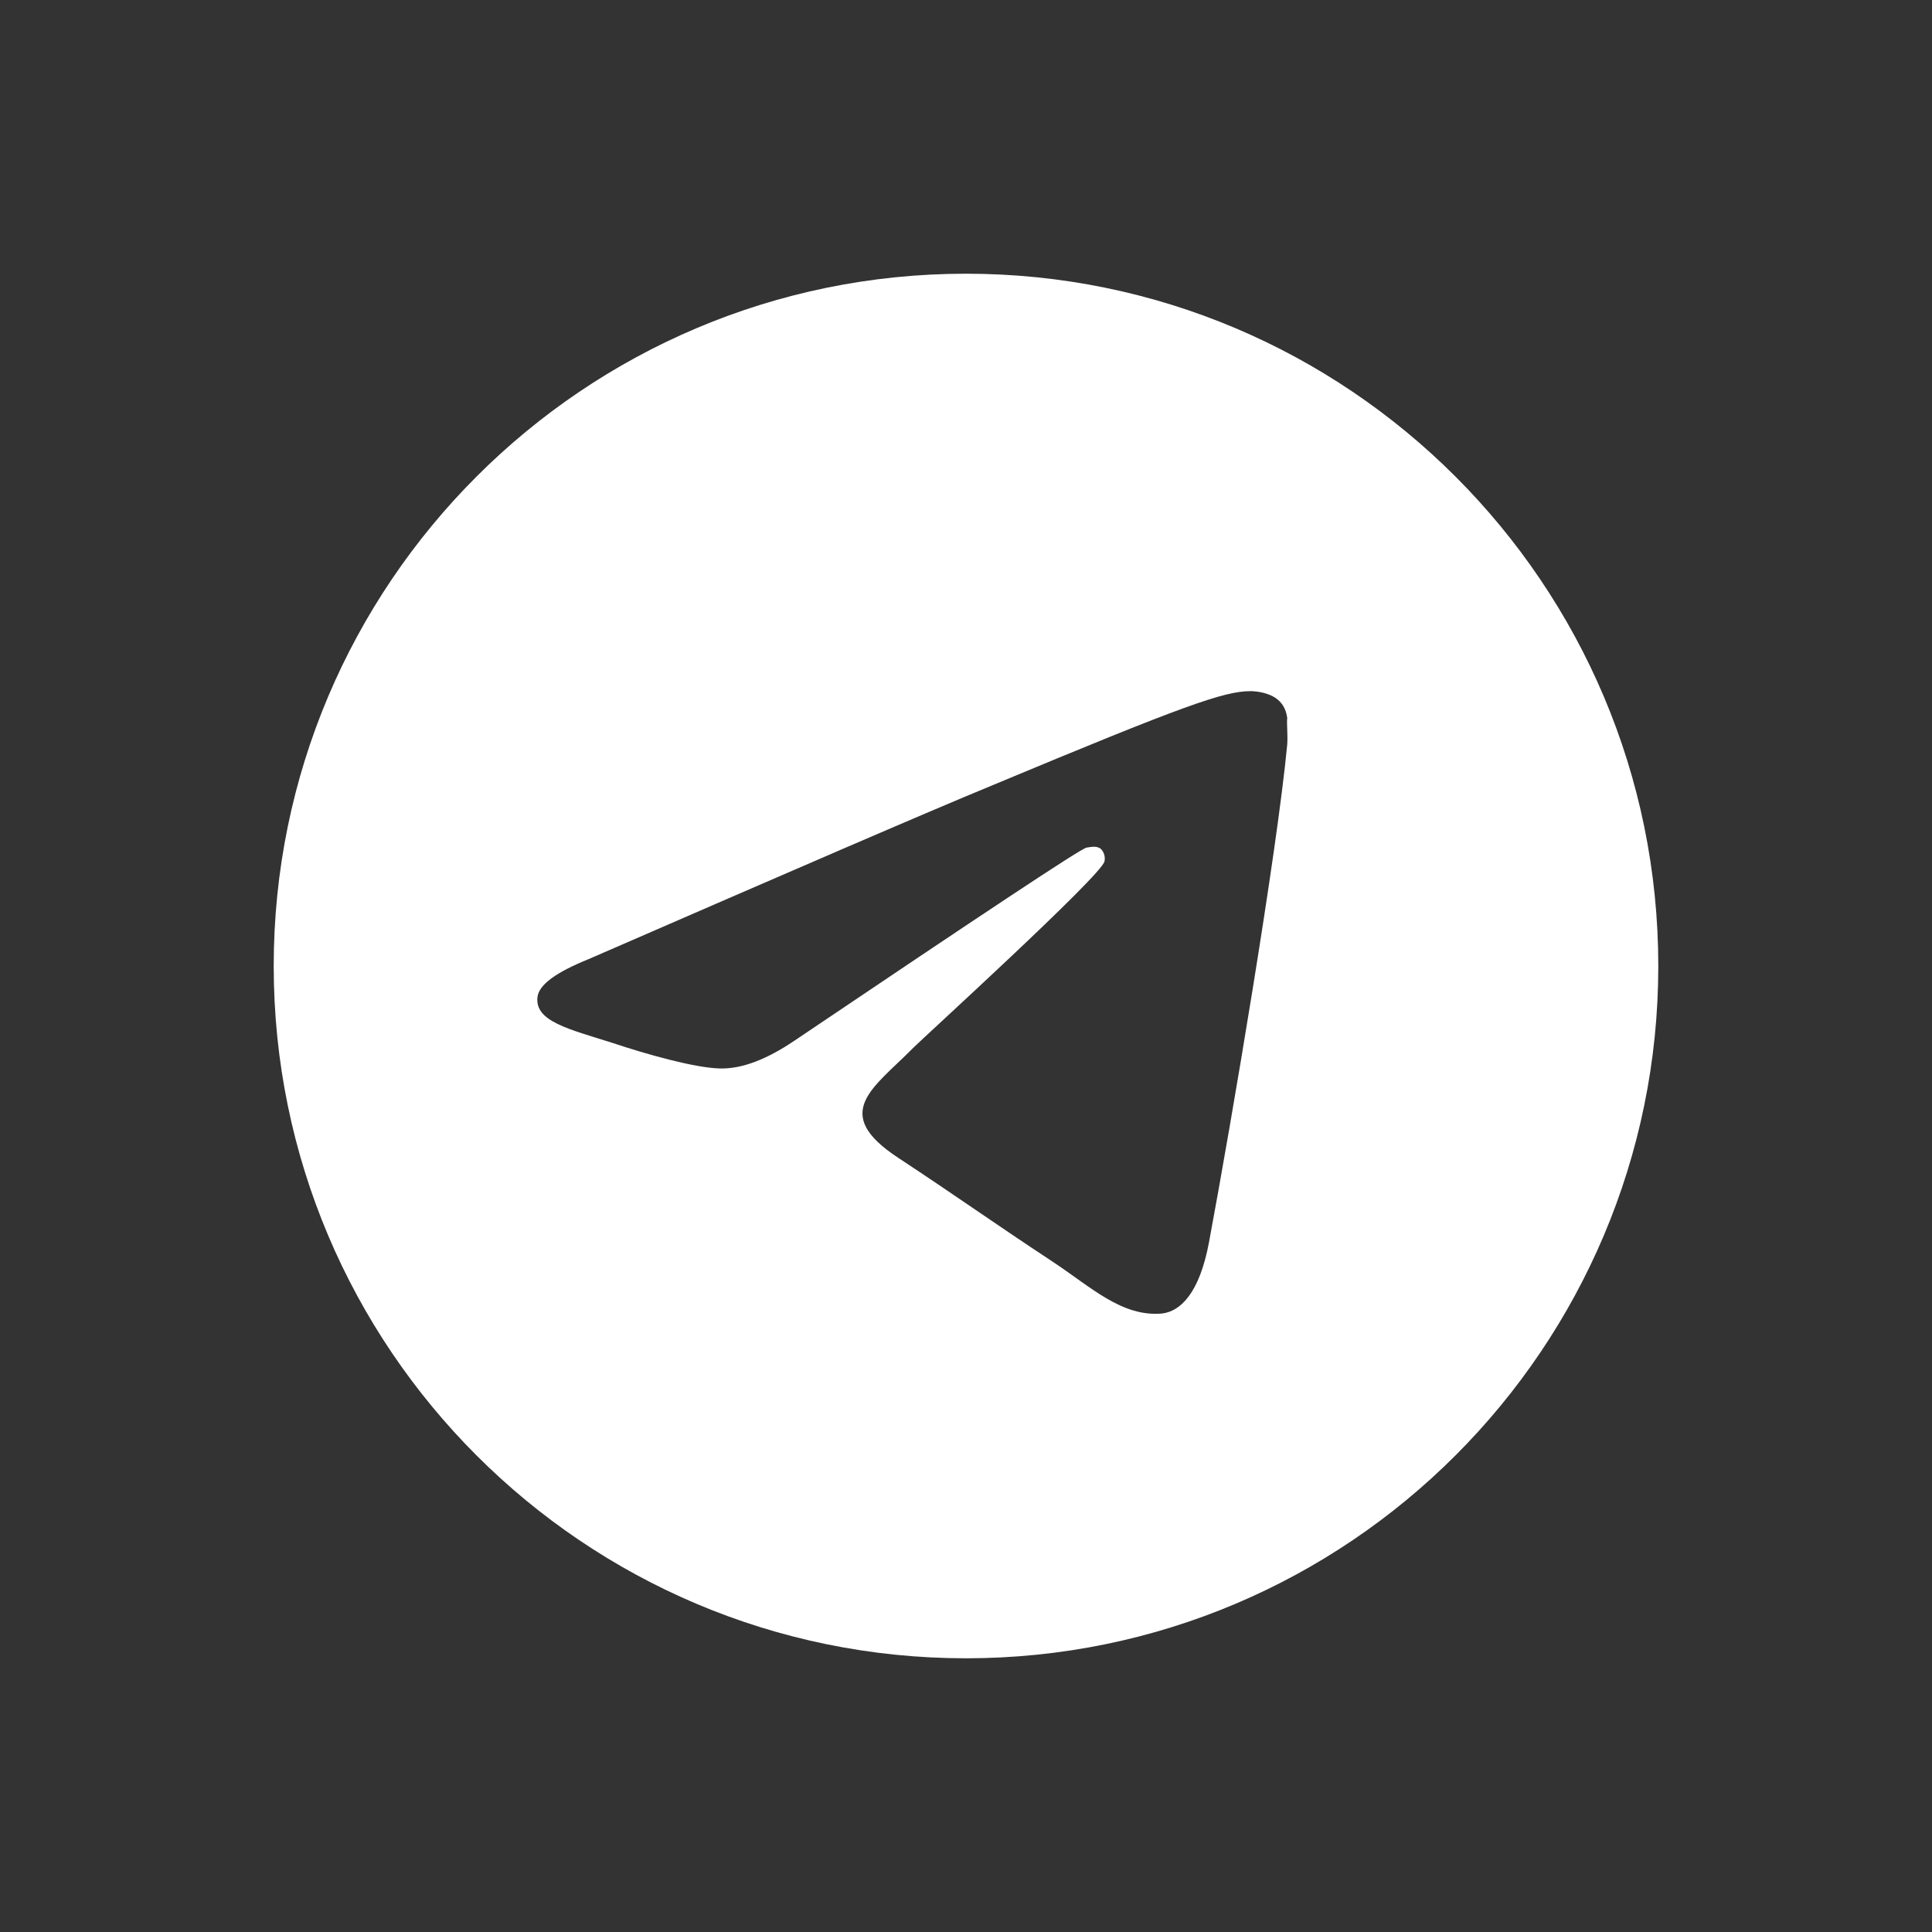 <?xml version="1.0" encoding="UTF-8"?> <svg xmlns="http://www.w3.org/2000/svg" width="100" height="100" viewBox="0 0 100 100" fill="none"><rect x="0" y="0" width="100" height="100" fill="#333333" stroke="none"/><path d="M50 14.167C30.22 14.167 14.167 30.22 14.167 50C14.167 69.78 30.22 85.833 50 85.833C69.78 85.833 85.833 69.78 85.833 50C85.833 30.22 69.78 14.167 50 14.167ZM66.627 38.533C66.089 44.195 63.76 57.955 62.578 64.297C62.076 66.985 61.072 67.881 60.141 67.988C58.062 68.168 56.486 66.627 54.479 65.301C51.326 63.222 49.534 61.932 46.488 59.926C42.941 57.597 45.234 56.307 47.277 54.228C47.814 53.691 56.987 45.342 57.167 44.589C57.192 44.475 57.188 44.357 57.157 44.245C57.126 44.132 57.068 44.029 56.987 43.944C56.773 43.765 56.486 43.837 56.235 43.873C55.913 43.944 50.896 47.277 41.113 53.87C39.68 54.837 38.39 55.339 37.243 55.303C35.953 55.267 33.517 54.587 31.689 53.977C29.432 53.261 27.676 52.867 27.819 51.612C27.891 50.968 28.787 50.322 30.471 49.642C40.934 45.091 47.886 42.081 51.362 40.648C61.323 36.491 63.366 35.774 64.728 35.774C65.014 35.774 65.695 35.846 66.125 36.204C66.483 36.491 66.591 36.885 66.627 37.172C66.591 37.387 66.662 38.032 66.627 38.533Z" fill="white"></path></svg> 